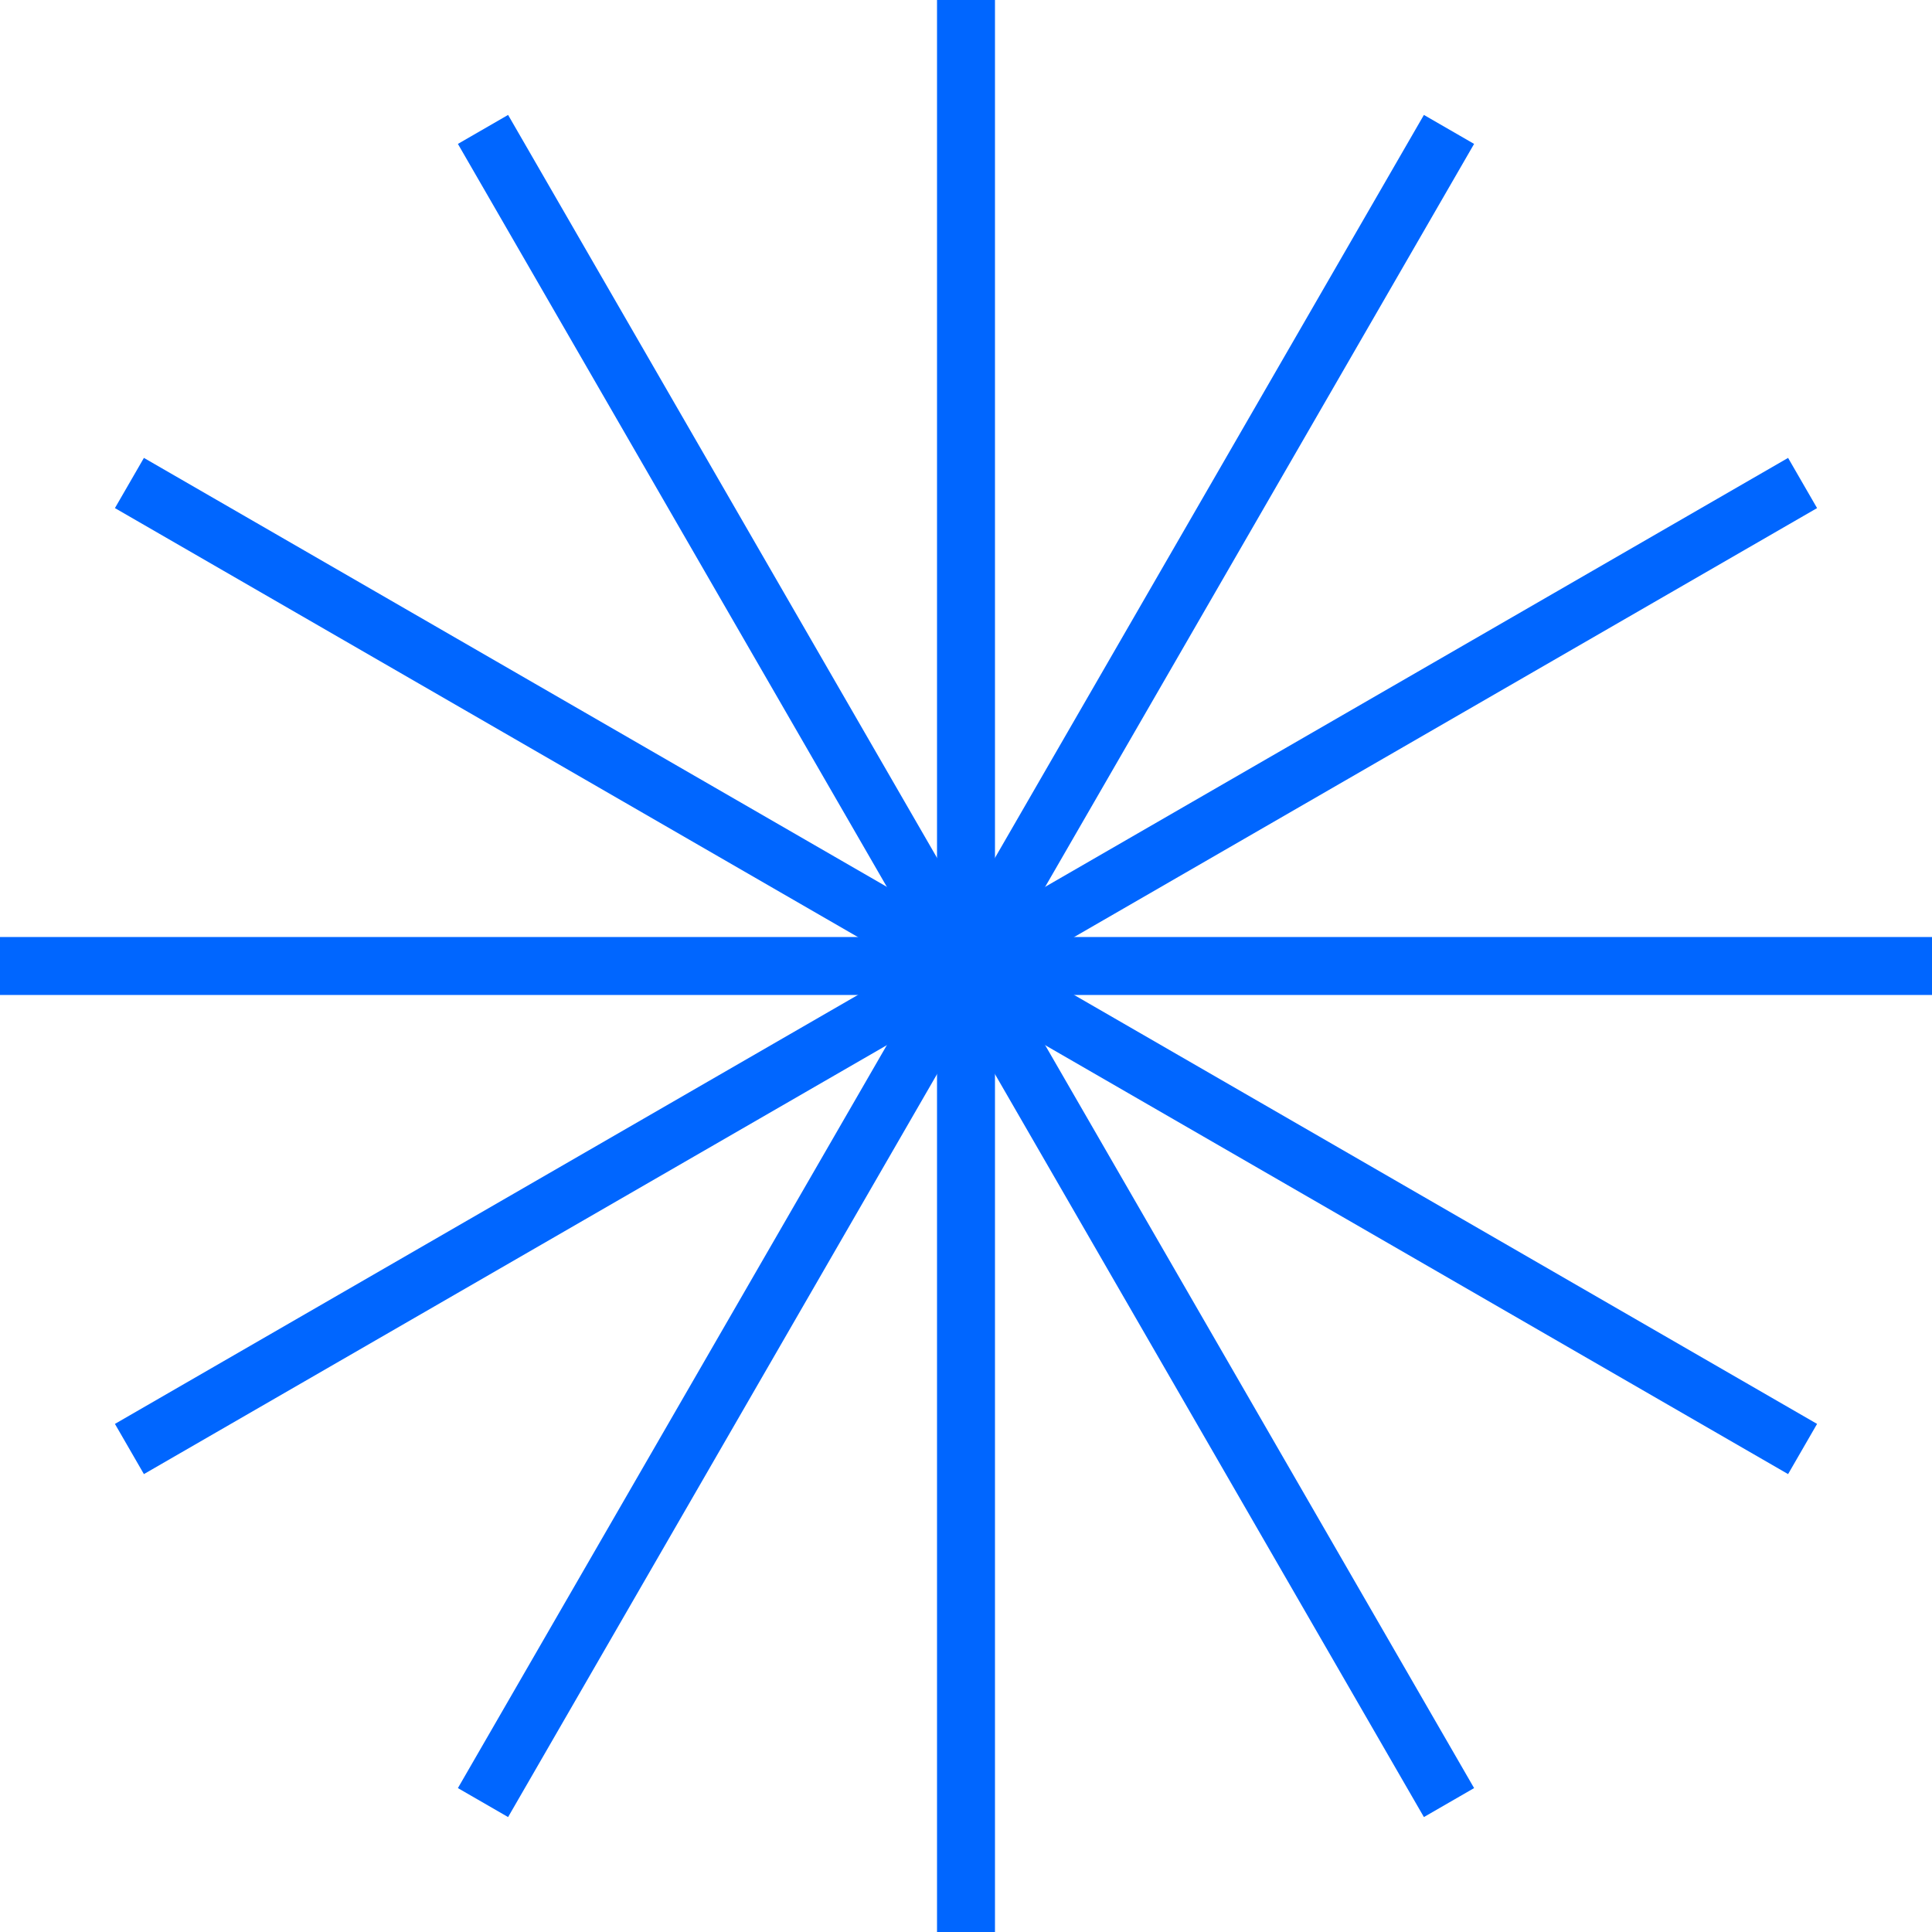 <?xml version="1.0" encoding="UTF-8"?>
<svg xmlns="http://www.w3.org/2000/svg" width="800" height="800" viewBox="0 0 800 800">
  <g id="Layer_1" data-name="Layer 1"/>
  <g id="Layer_2" data-name="Layer 2">
    <g id="Layer_1-2" data-name="Layer 1">
      <g>
        <line x1="400" x2="400" y2="400" style="fill: none; stroke: #06f; stroke-miterlimit: 10; stroke-width: 24px;"/>
        <line y1="400" x2="400" y2="400" style="fill: none; stroke: #06f; stroke-miterlimit: 10; stroke-width: 24px;"/>
        <line x1="400" y1="800" x2="400" y2="400" style="fill: none; stroke: #06f; stroke-miterlimit: 10; stroke-width: 24px;"/>
        <line x1="800" y1="400" x2="400" y2="400" style="fill: none; stroke: #06f; stroke-miterlimit: 10; stroke-width: 24px;"/>
        <line x1="200" y1="53.59" x2="400" y2="400" style="fill: none; stroke: #06f; stroke-miterlimit: 10; stroke-width: 24px;"/>
        <line x1="53.59" y1="600" x2="400" y2="400" style="fill: none; stroke: #06f; stroke-miterlimit: 10; stroke-width: 24px;"/>
        <line x1="600" y1="746.41" x2="400" y2="400" style="fill: none; stroke: #06f; stroke-miterlimit: 10; stroke-width: 24px;"/>
        <line x1="746.41" y1="200" x2="400" y2="400" style="fill: none; stroke: #06f; stroke-miterlimit: 10; stroke-width: 24px;"/>
        <line x1="53.59" y1="200" x2="400" y2="400" style="fill: none; stroke: #06f; stroke-miterlimit: 10; stroke-width: 24px;"/>
        <line x1="200" y1="746.41" x2="400" y2="400" style="fill: none; stroke: #06f; stroke-miterlimit: 10; stroke-width: 24px;"/>
        <line x1="746.41" y1="600" x2="400" y2="400" style="fill: none; stroke: #06f; stroke-miterlimit: 10; stroke-width: 24px;"/>
        <line x1="600" y1="53.59" x2="400" y2="400" style="fill: none; stroke: #06f; stroke-miterlimit: 10; stroke-width: 24px;"/>
      </g>
    </g>
  </g>
</svg>